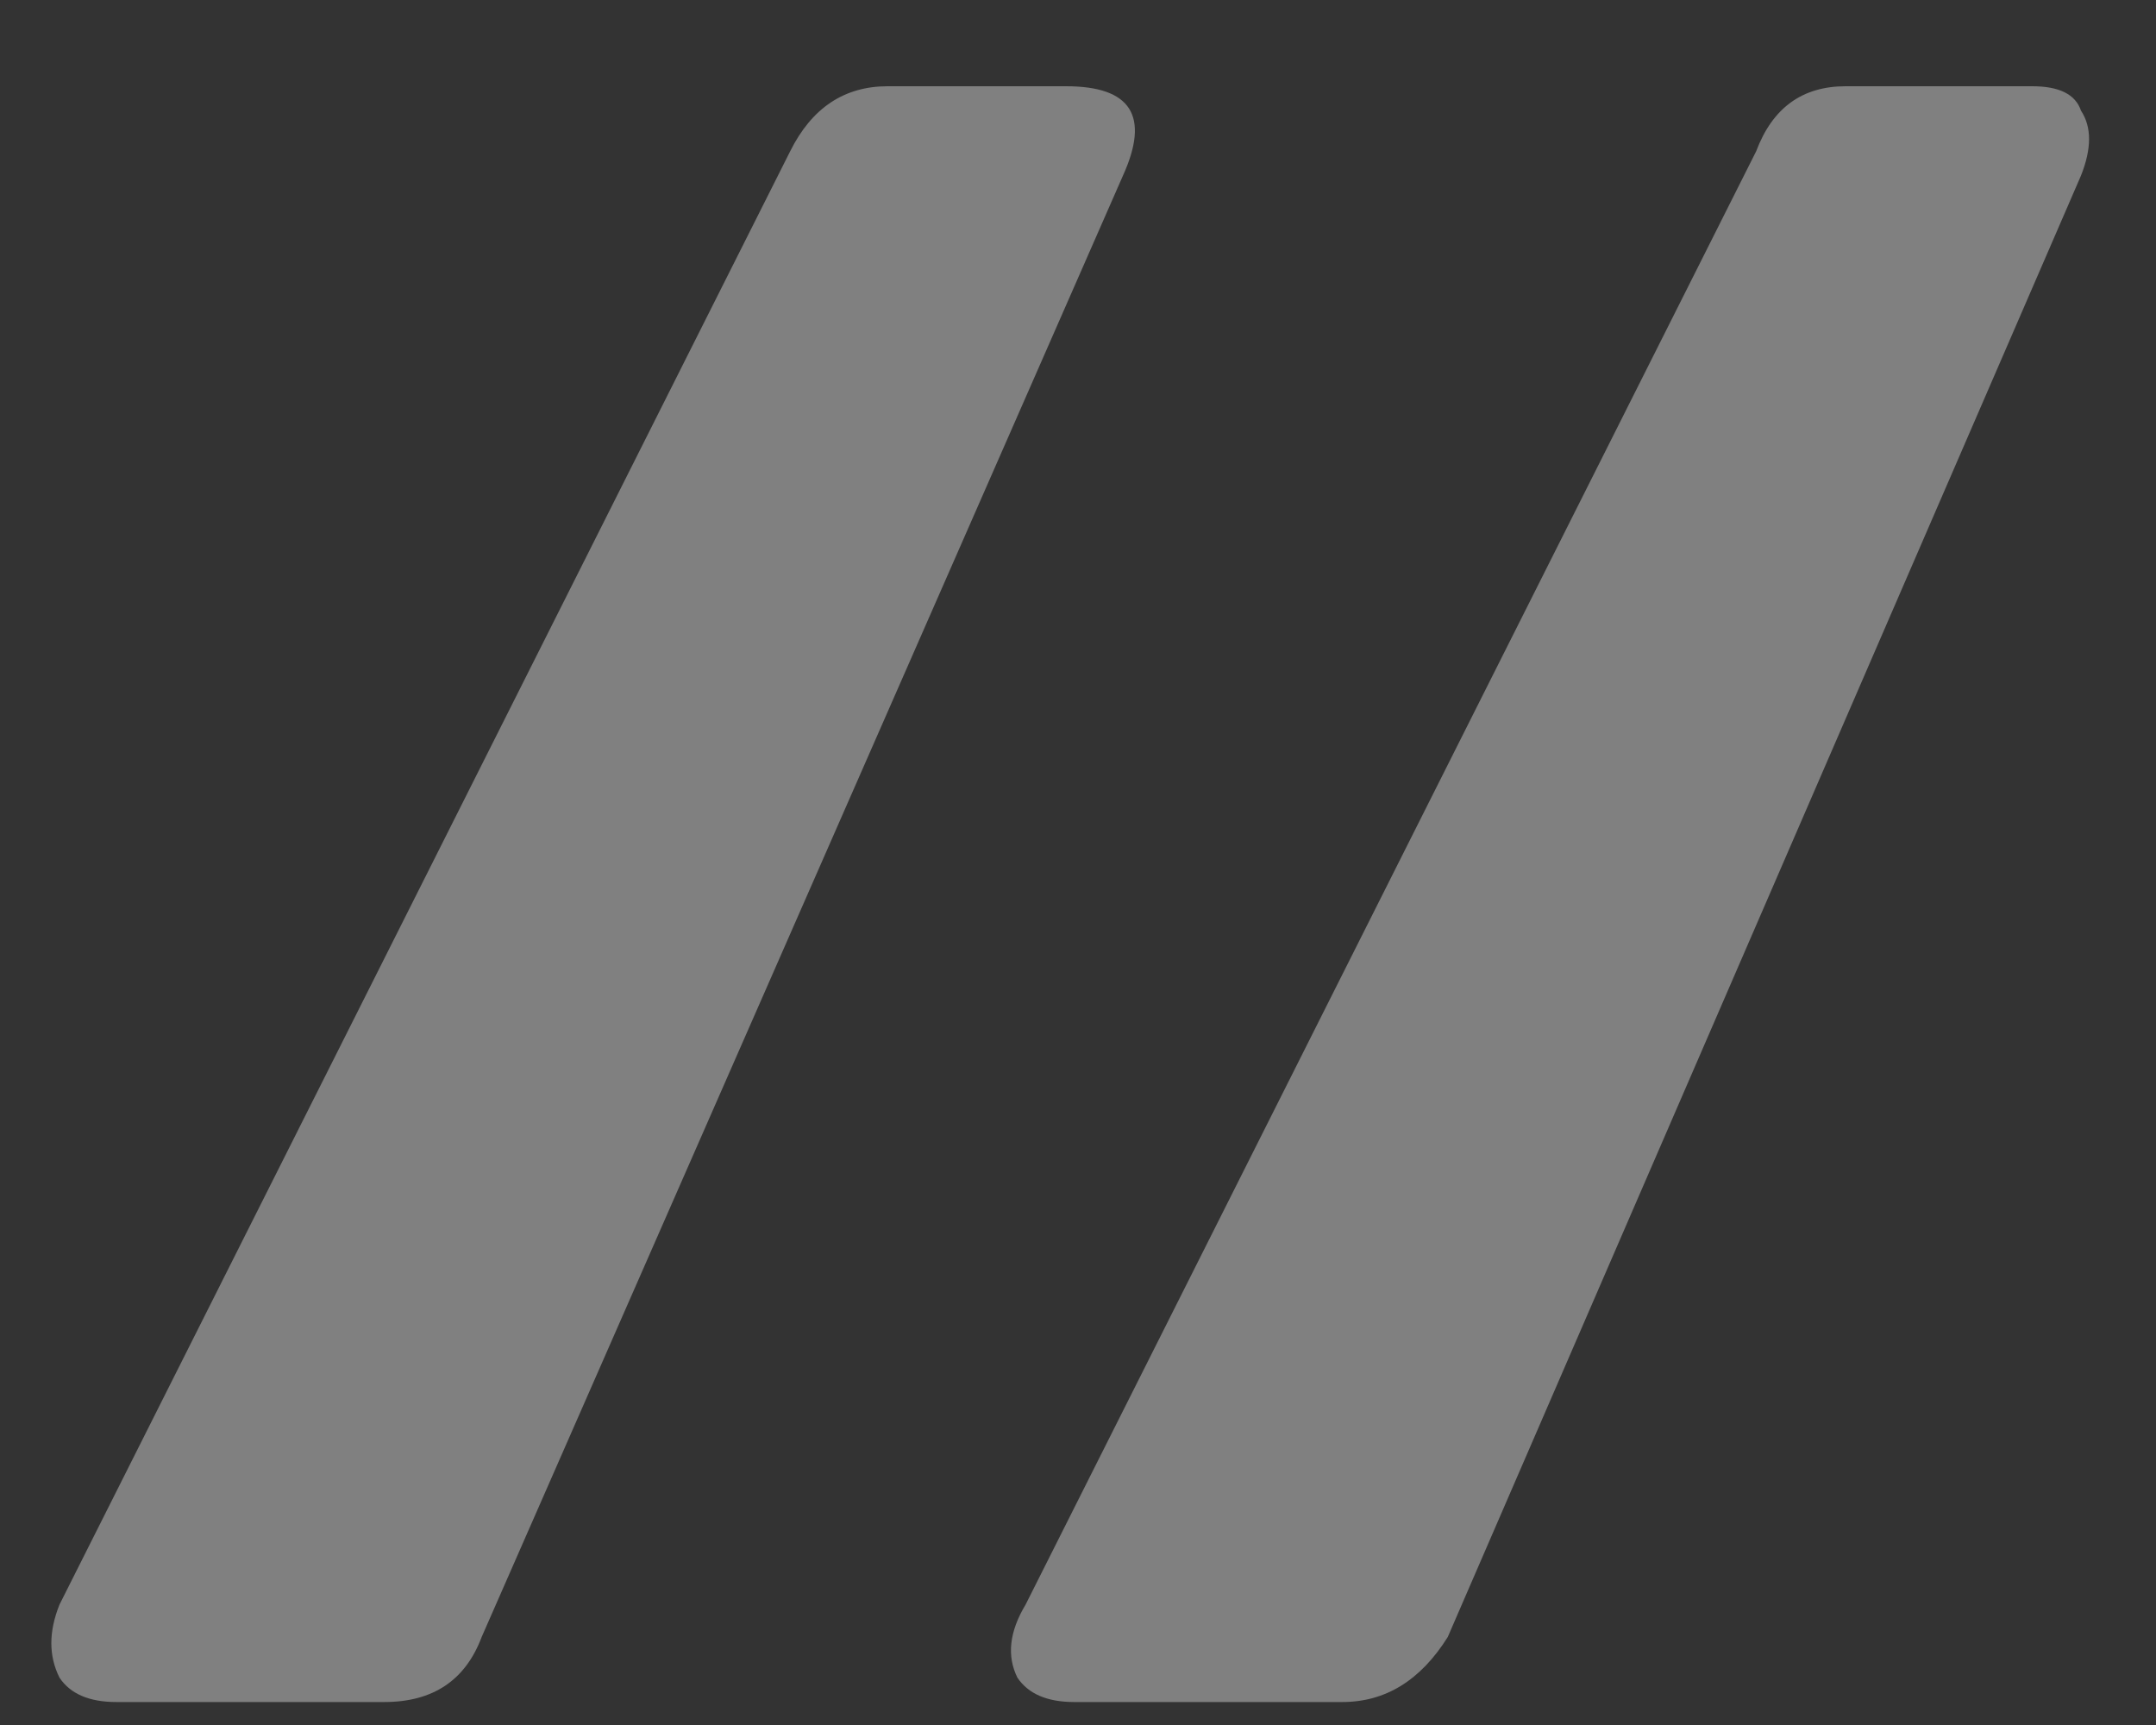 <svg width="20" height="16" viewBox="0 0 20 16" fill="none" xmlns="http://www.w3.org/2000/svg">
<rect x="0" y="0" width="20" height="16" fill="#333333" stroke="none"/>
<path opacity="0.4" d="M1.079 15.787C0.828 15.787 0.652 15.711 0.552 15.561C0.451 15.36 0.451 15.134 0.552 14.883L7.33 1.403C7.53 1.001 7.832 0.8 8.233 0.8H9.89C10.493 0.8 10.668 1.076 10.417 1.629L4.468 15.184C4.317 15.586 4.016 15.787 3.564 15.787H1.079ZM9.965 15.787C9.714 15.787 9.539 15.711 9.438 15.561C9.338 15.36 9.363 15.134 9.514 14.883L16.291 1.403C16.442 1.001 16.718 0.8 17.12 0.8H18.852C19.103 0.8 19.253 0.875 19.304 1.026C19.404 1.177 19.404 1.378 19.304 1.629L13.43 15.184C13.178 15.586 12.852 15.787 12.451 15.787H9.965Z" fill="#F2F2F2"/>
</svg>
